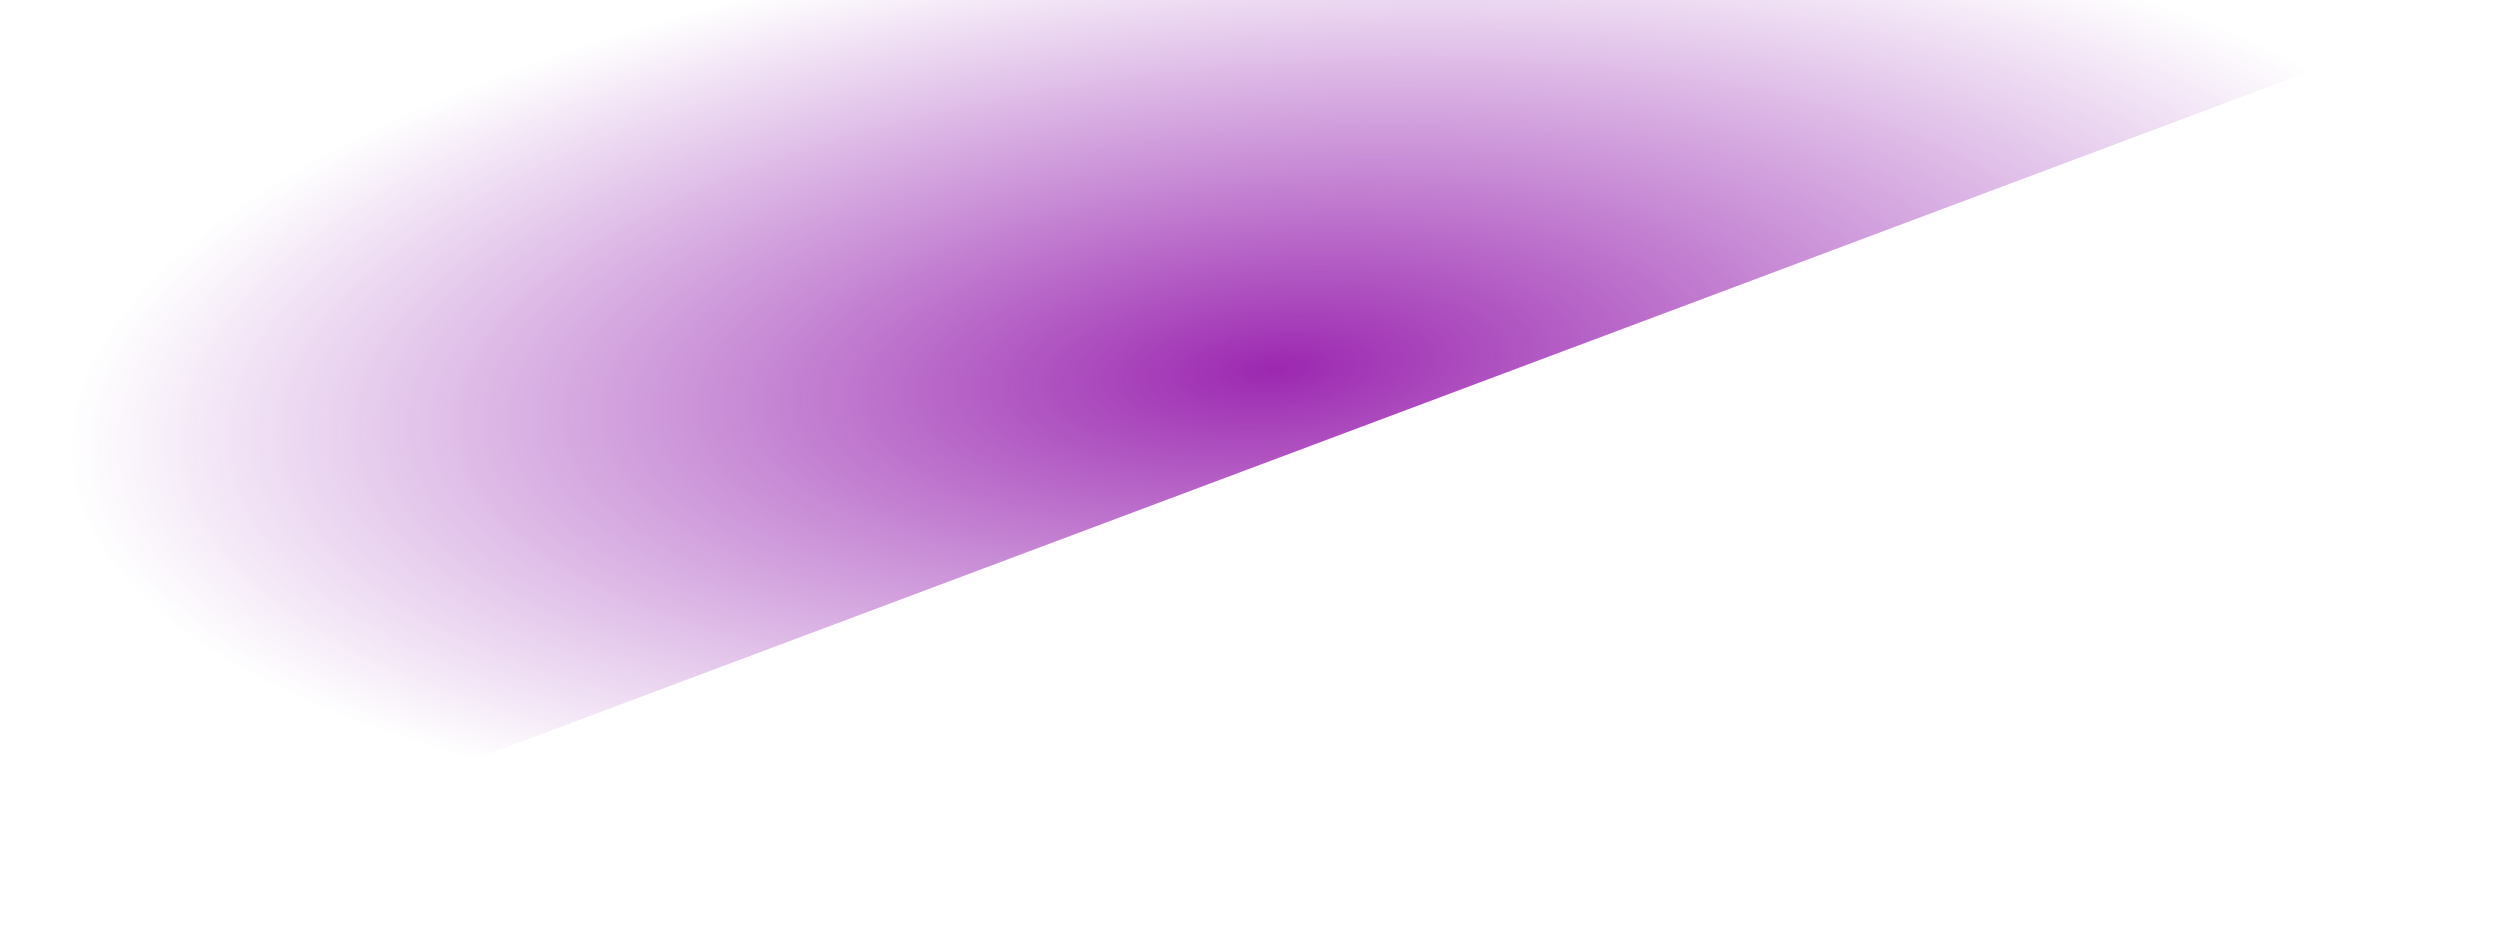 <svg width="1462" height="548" viewBox="0 0 1462 548" fill="none" xmlns="http://www.w3.org/2000/svg">
<path d="M0 0H402.158H1462L0 548V0Z" fill="url(#paint0_radial)"/>
<defs>
<radialGradient id="paint0_radial" cx="0" cy="0" r="1" gradientUnits="userSpaceOnUse" gradientTransform="translate(746 216) rotate(85.759) scale(263.683 703.479)">
<stop stop-color="#9C27B0"/>
<stop offset="1" stop-color="#9B37B9" stop-opacity="0"/>
</radialGradient>
</defs>
</svg>
